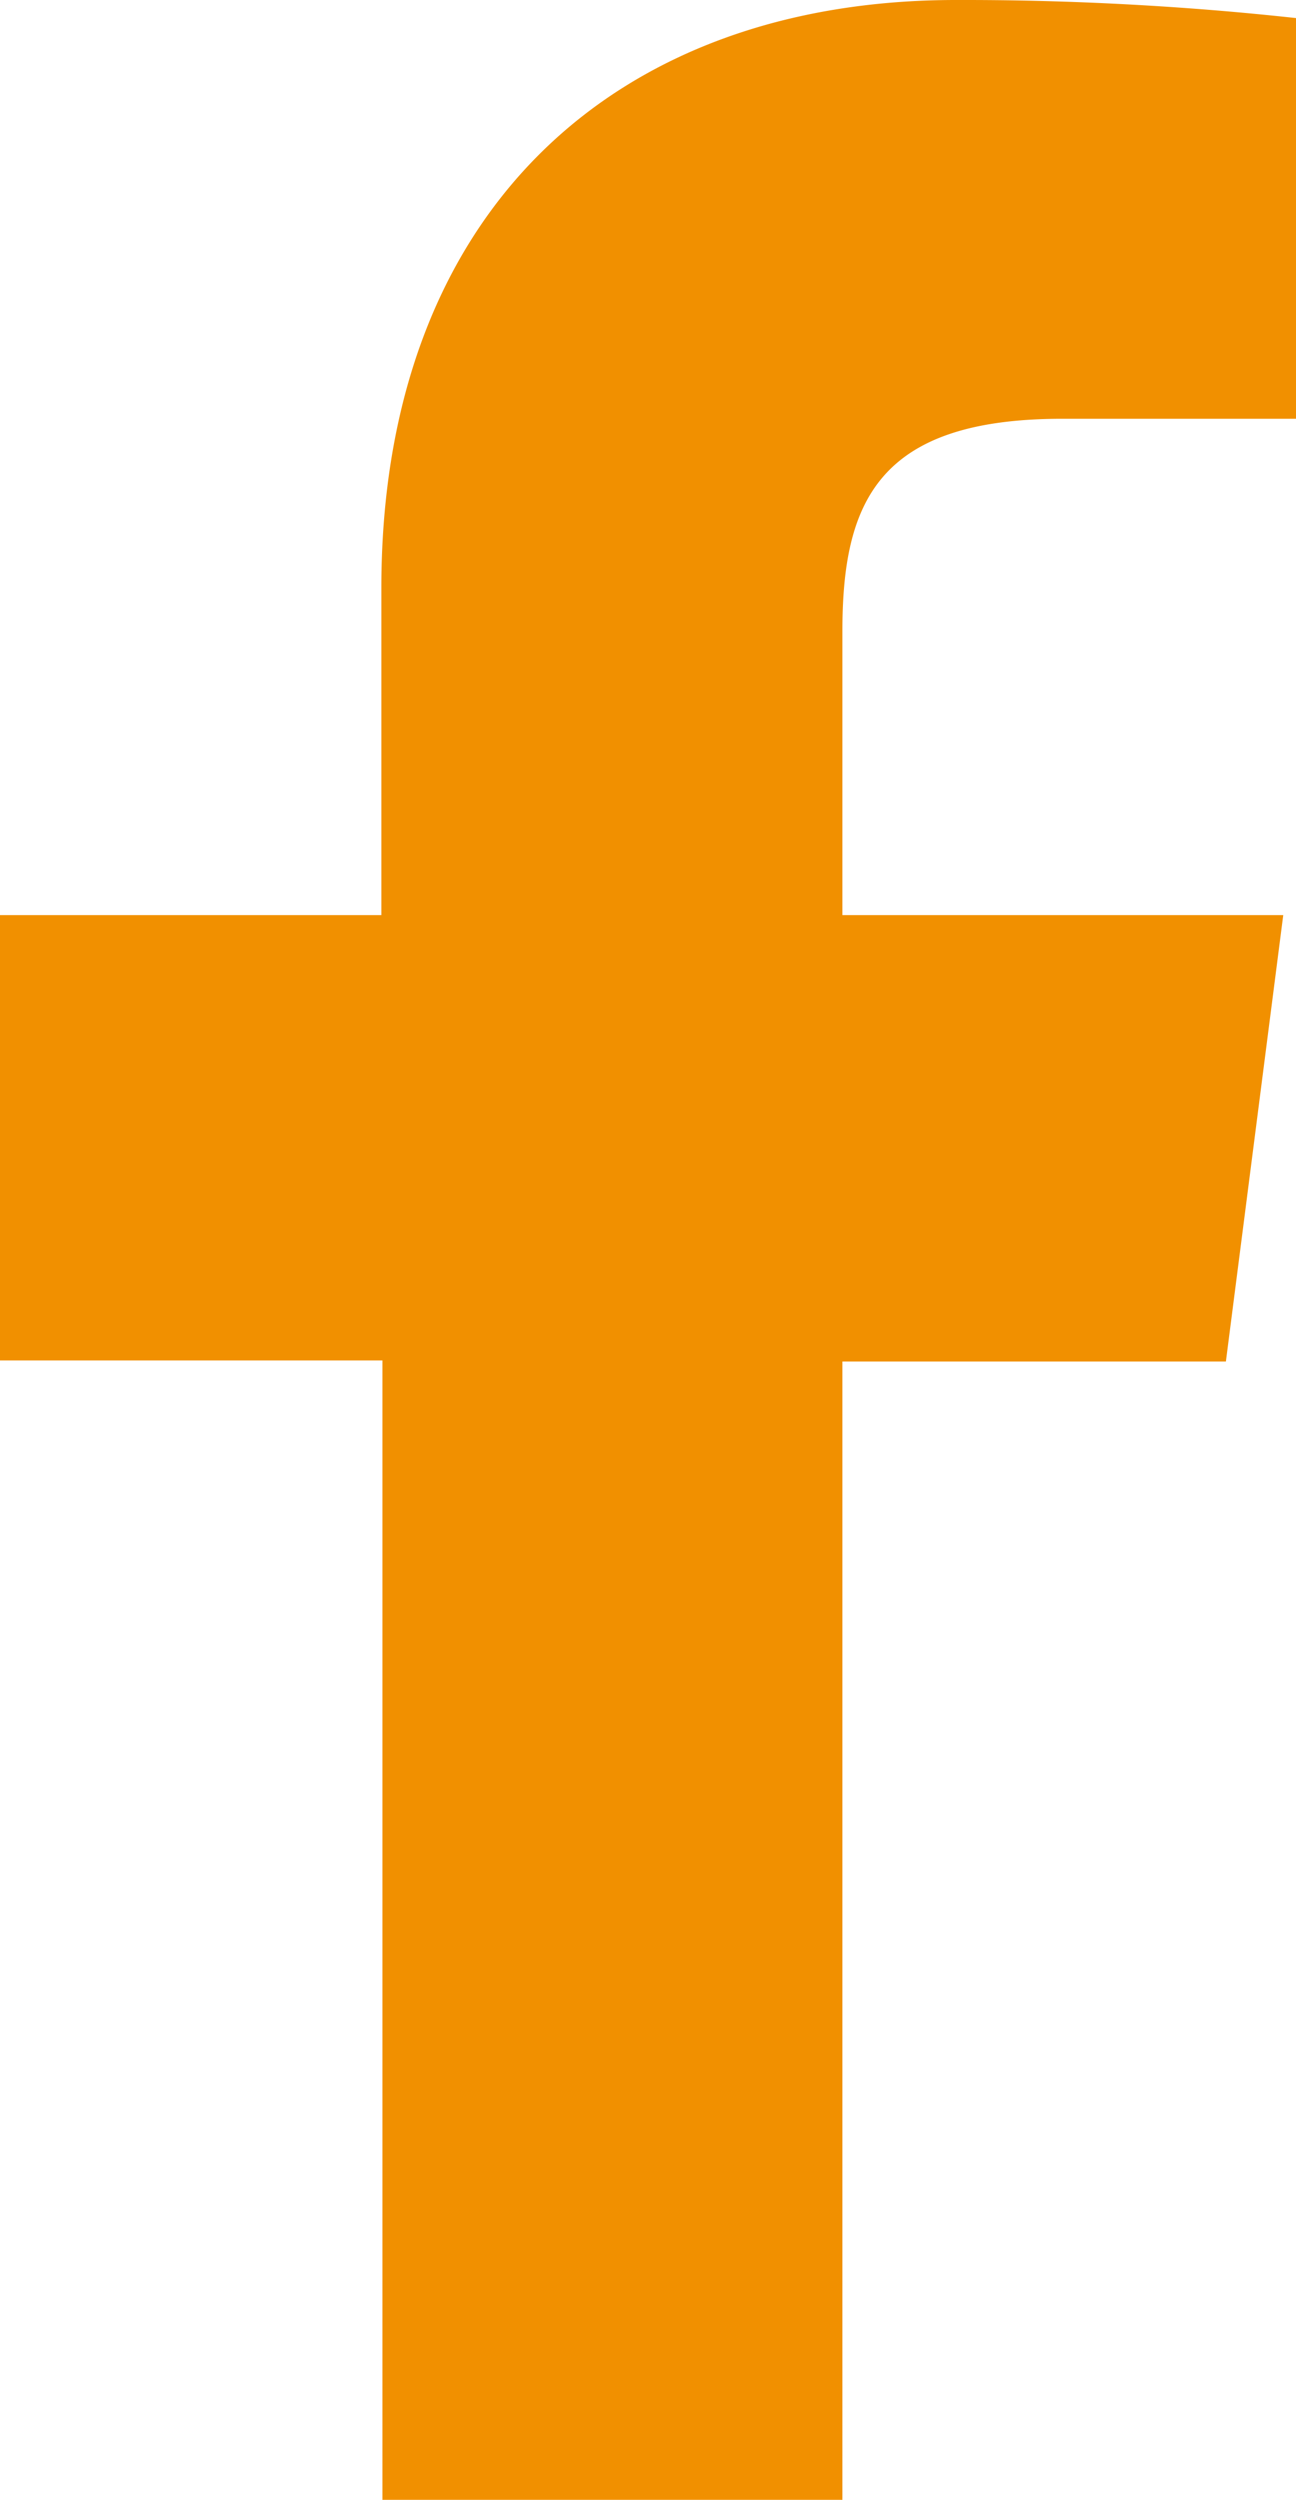 <svg xmlns="http://www.w3.org/2000/svg" viewBox="0 0 12.2 23.52"><defs><style>.cls-1{fill:#f19000;}</style></defs><g id="Layer_2" data-name="Layer 2"><g id="text"><path class="cls-1" d="M7.93,23.52V12.81h3.61l.54-4.2H7.93V5.94c0-1.21.33-2,2.07-2h2.2V.17A28.94,28.94,0,0,0,9,0C5.78,0,3.59,2,3.59,5.53V8.61H0V12.8H3.6V23.52Z"/></g></g></svg>